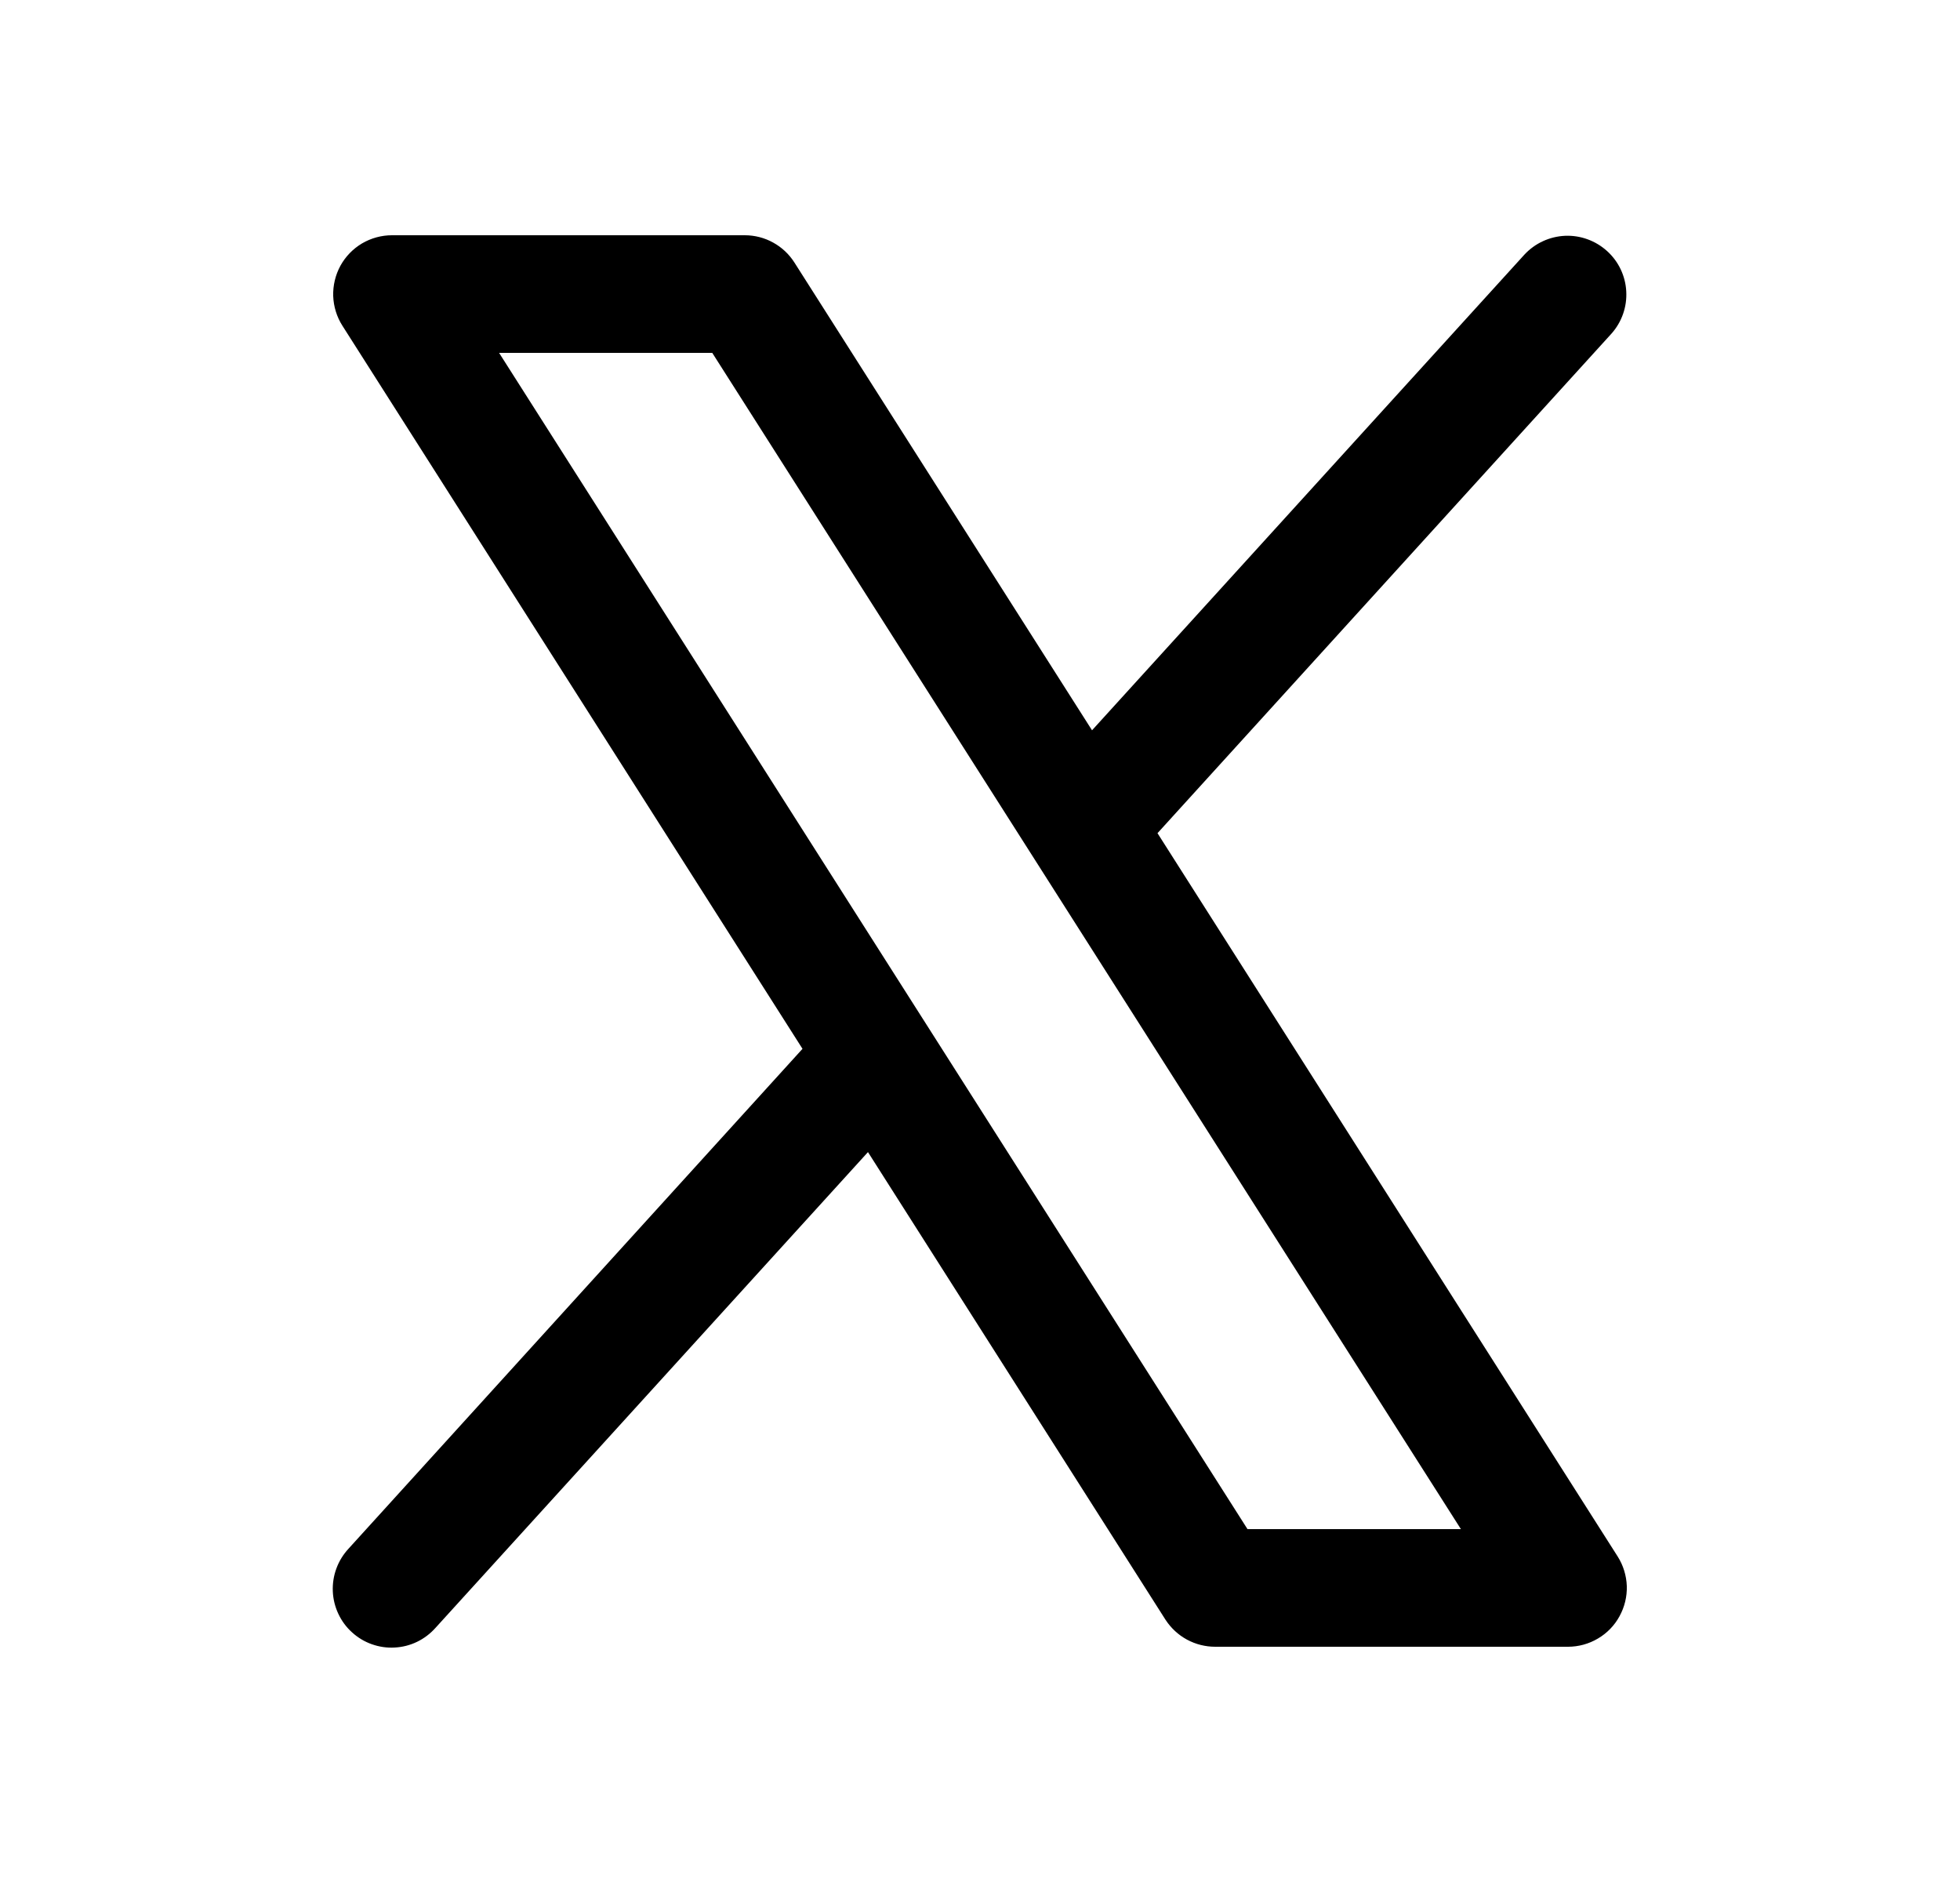 <svg xmlns="http://www.w3.org/2000/svg" width="25" height="24" viewBox="0 0 25 24" fill="none"><path d="M20.633 19.848L14.764 10.625L20.555 4.254C20.686 4.107 20.754 3.913 20.743 3.716C20.733 3.519 20.645 3.334 20.499 3.202C20.352 3.069 20.16 2.999 19.963 3.007C19.766 3.016 19.58 3.101 19.445 3.246L13.929 9.313L10.133 3.348C10.065 3.241 9.972 3.154 9.861 3.093C9.751 3.032 9.626 3 9.5 3H5C4.866 3 4.734 3.036 4.618 3.104C4.502 3.173 4.407 3.271 4.342 3.389C4.278 3.507 4.246 3.64 4.25 3.775C4.255 3.909 4.295 4.04 4.367 4.153L10.236 13.375L4.445 19.75C4.378 19.823 4.325 19.908 4.291 20.001C4.256 20.095 4.241 20.194 4.245 20.293C4.249 20.392 4.273 20.489 4.315 20.579C4.357 20.669 4.416 20.75 4.49 20.816C4.563 20.883 4.649 20.935 4.743 20.968C4.836 21.001 4.935 21.016 5.034 21.01C5.134 21.005 5.231 20.98 5.32 20.937C5.409 20.894 5.489 20.833 5.555 20.759L11.071 14.692L14.867 20.657C14.936 20.762 15.029 20.849 15.14 20.909C15.251 20.969 15.374 21 15.5 21H20C20.134 21 20.266 20.964 20.382 20.895C20.498 20.827 20.593 20.729 20.657 20.611C20.722 20.493 20.754 20.36 20.75 20.226C20.745 20.092 20.705 19.961 20.633 19.848ZM15.912 19.5L6.366 4.5H9.085L18.634 19.5H15.912Z" fill="black"></path></svg>